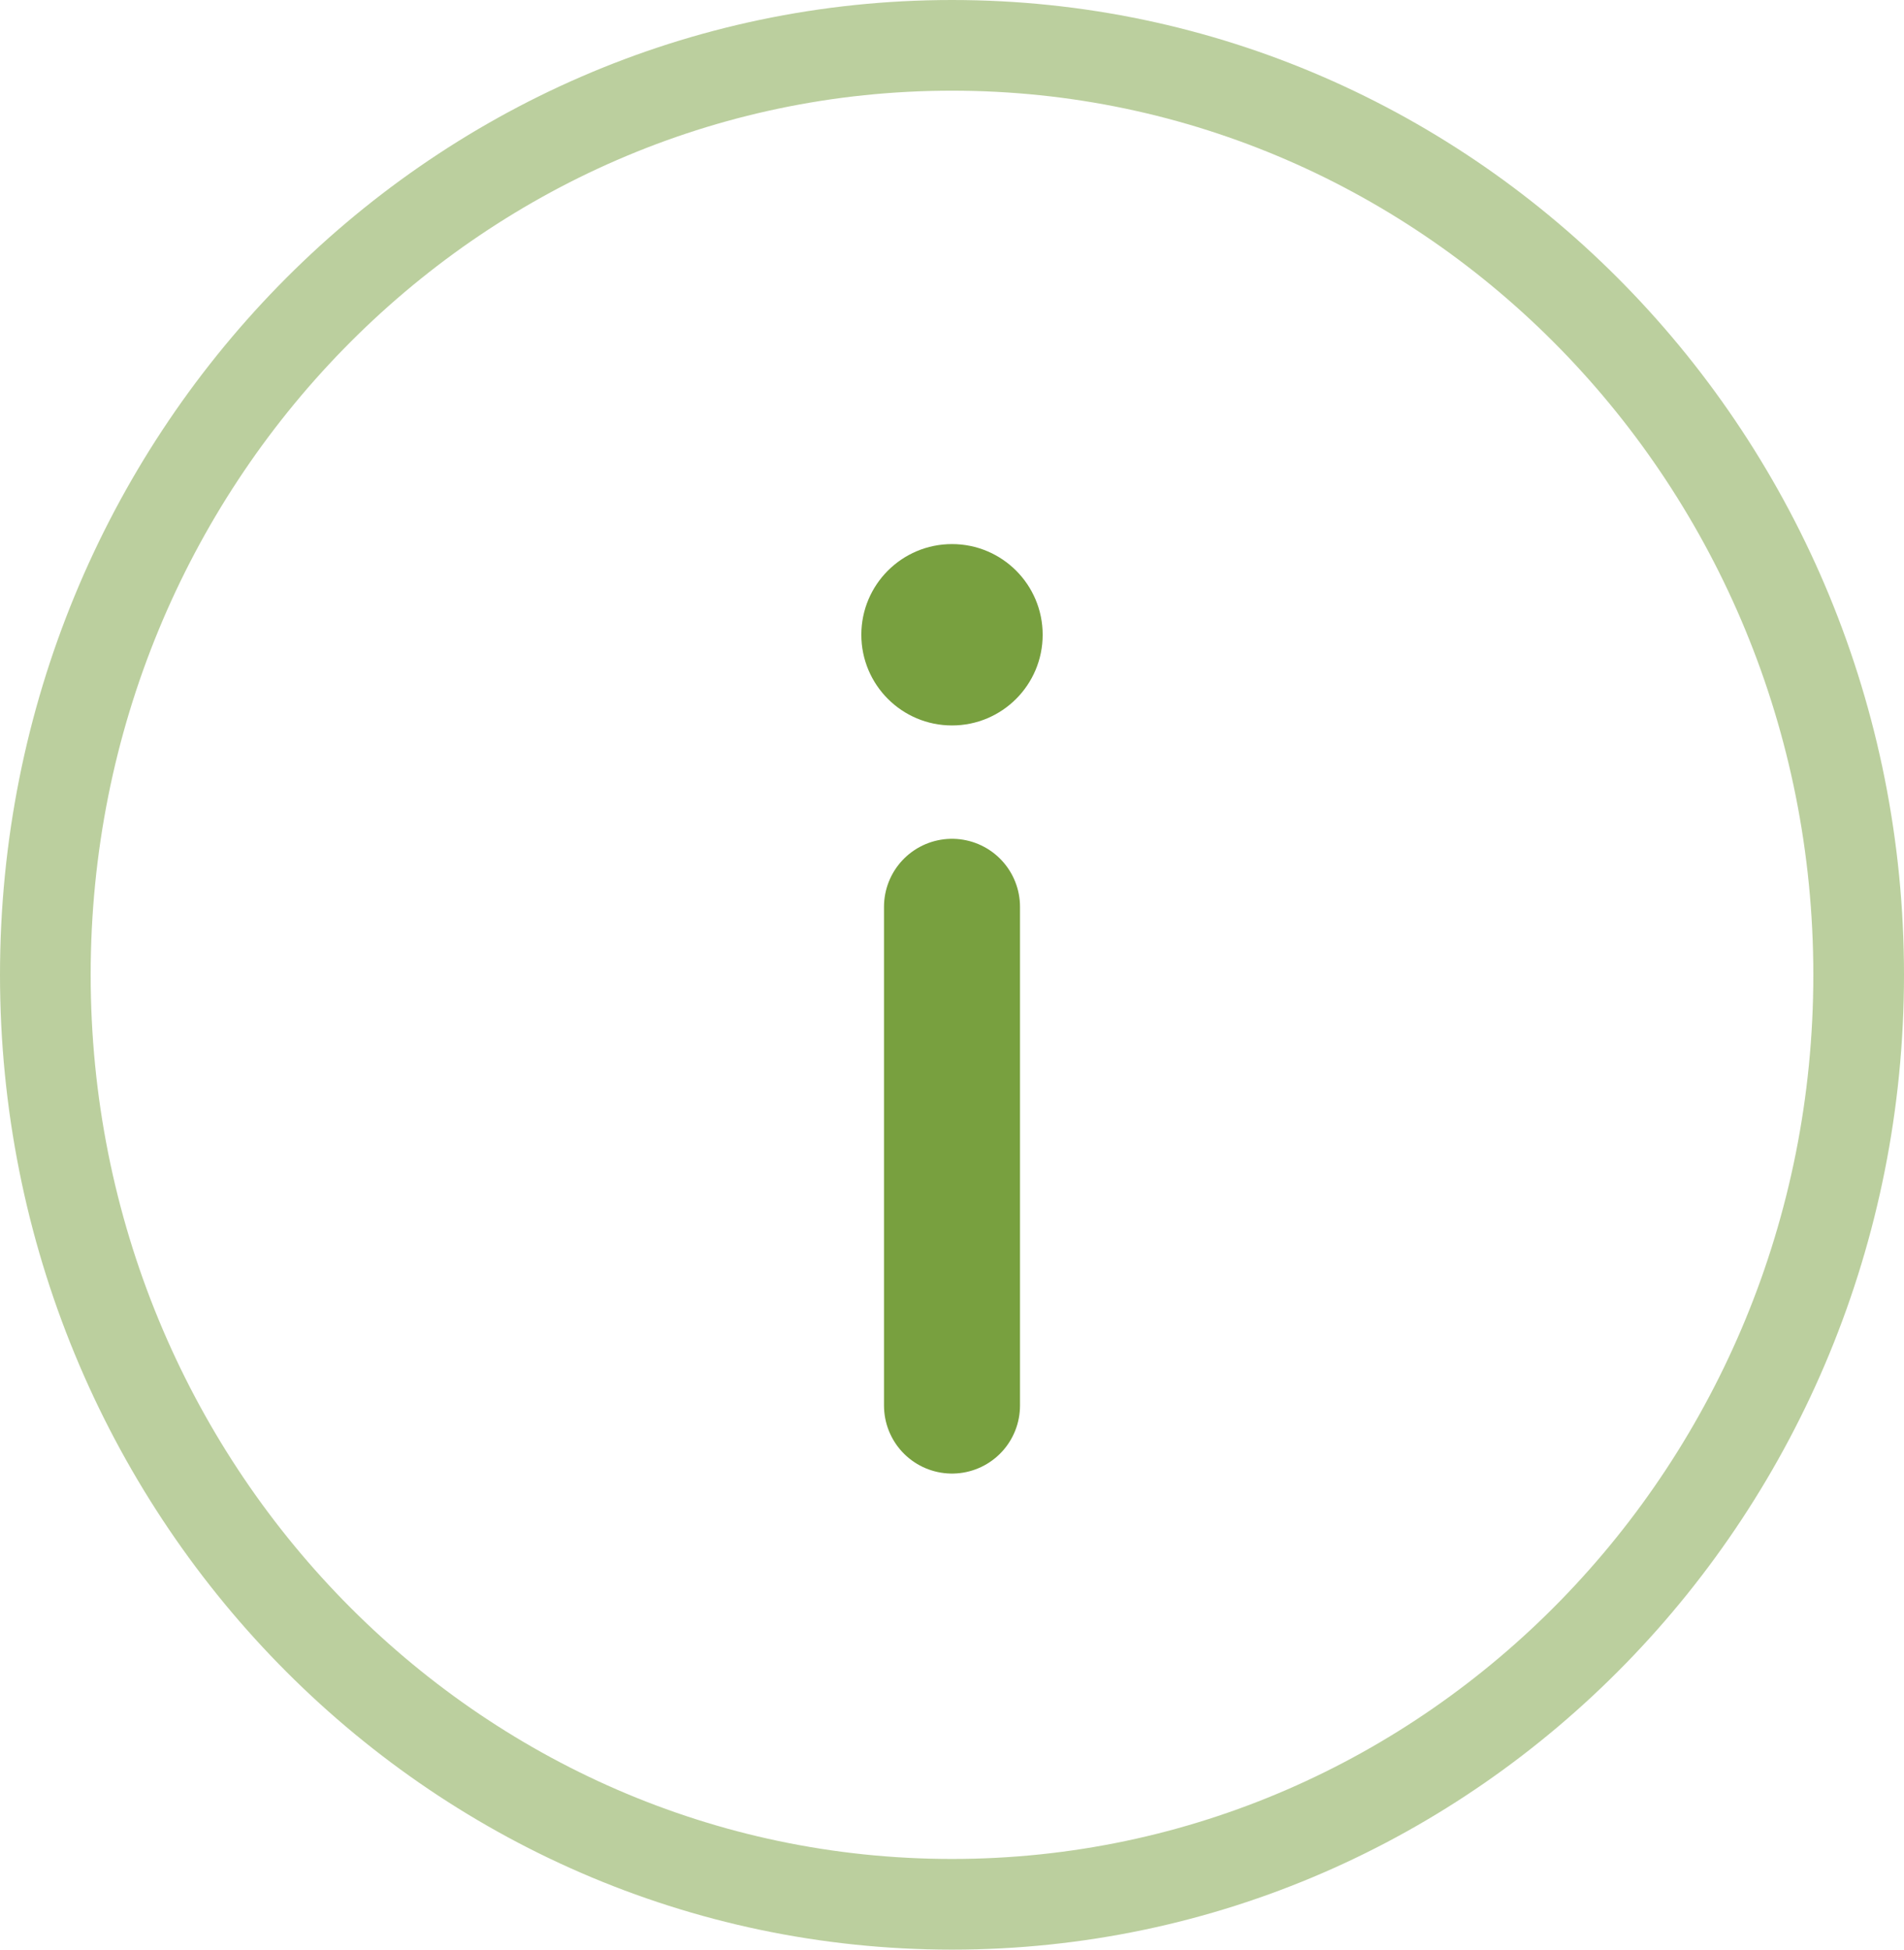 <svg width="42" height="43" viewBox="0 0 42 43" fill="none" xmlns="http://www.w3.org/2000/svg">
<path opacity="0.5" d="M21 42C32.046 42 41 32.822 41 21.5C41 10.178 32.046 1 21 1C9.954 1 1 10.178 1 21.5C1 32.822 9.954 42 21 42Z" stroke="#78A03F" stroke-width="2"/>
<path d="M21 31V20" stroke="#78A03F" stroke-width="3" stroke-linecap="round"/>
<path d="M21 12C22.105 12 23 12.895 23 14C23 15.105 22.105 16 21 16C19.895 16 19 15.105 19 14C19 12.895 19.895 12 21 12Z" fill="#78A03F"/>
</svg>
